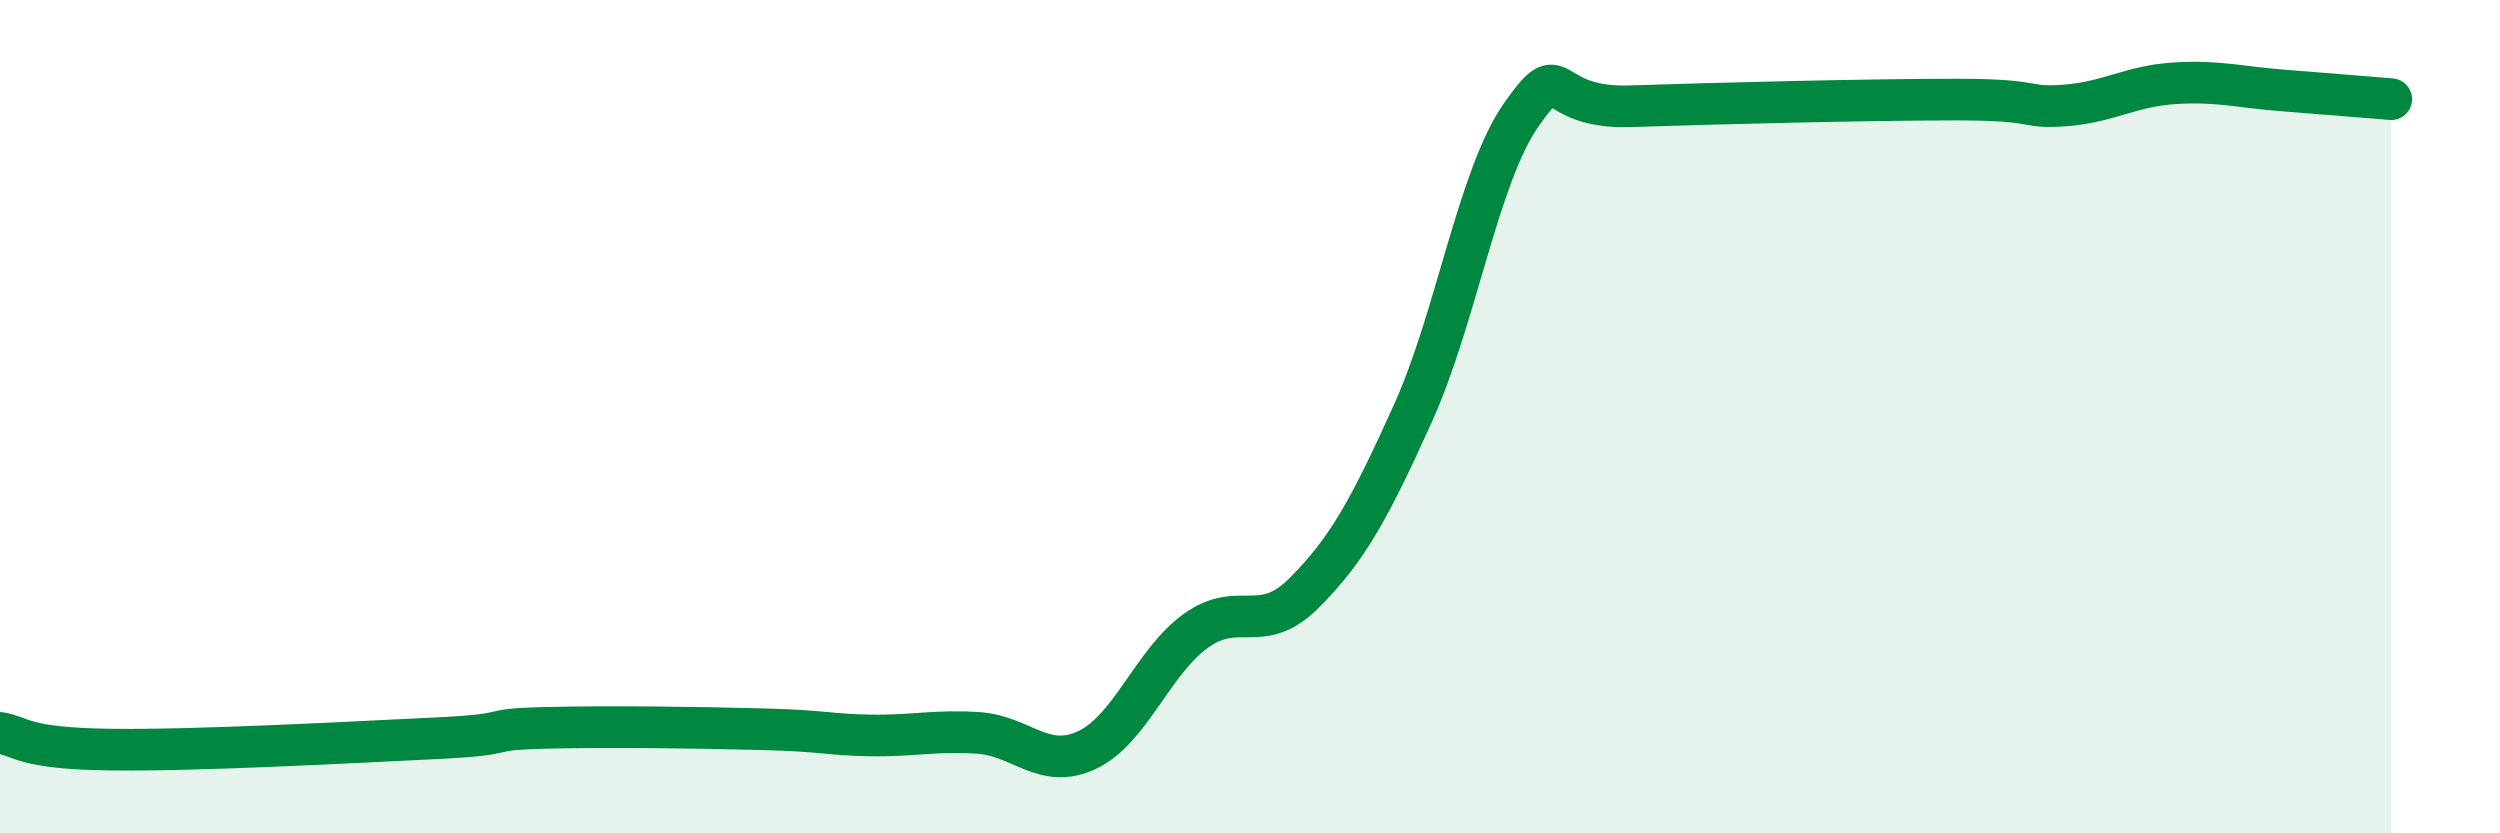 
    <svg width="60" height="20" viewBox="0 0 60 20" xmlns="http://www.w3.org/2000/svg">
      <path
        d="M 0,17.59 C 0.52,17.67 0.52,17.96 2.61,17.99 C 4.7,18.02 8.34,17.82 10.43,17.72 C 12.52,17.62 11.47,17.51 13.04,17.47 C 14.61,17.43 16.69,17.46 18.26,17.5 C 19.83,17.54 19.83,17.63 20.87,17.65 C 21.91,17.67 22.44,17.52 23.48,17.59 C 24.52,17.66 25.05,18.49 26.09,18 C 27.13,17.51 27.66,15.89 28.7,15.14 C 29.74,14.39 30.26,15.27 31.3,14.23 C 32.34,13.19 32.87,12.22 33.91,9.92 C 34.95,7.62 35.48,4.21 36.52,2.74 C 37.56,1.27 37.04,2.62 39.13,2.55 C 41.22,2.48 44.87,2.39 46.96,2.39 C 49.05,2.39 48.53,2.61 49.57,2.53 C 50.61,2.45 51.13,2.07 52.17,2 C 53.21,1.93 53.74,2.09 54.78,2.17 C 55.82,2.25 56.87,2.34 57.39,2.38L57.39 20L0 20Z"
        fill="#008740"
        opacity="0.1"
        stroke-linecap="round"
        stroke-linejoin="round"
      />
      <path
        d="M 0,17.59 C 0.52,17.67 0.52,17.96 2.61,17.99 C 4.7,18.02 8.34,17.82 10.43,17.72 C 12.52,17.62 11.47,17.51 13.04,17.47 C 14.61,17.43 16.69,17.46 18.26,17.5 C 19.83,17.54 19.83,17.63 20.87,17.65 C 21.91,17.67 22.44,17.52 23.48,17.59 C 24.52,17.66 25.05,18.49 26.09,18 C 27.13,17.51 27.66,15.89 28.7,15.14 C 29.74,14.39 30.26,15.27 31.3,14.23 C 32.34,13.19 32.87,12.22 33.91,9.92 C 34.95,7.62 35.48,4.21 36.52,2.74 C 37.56,1.27 37.04,2.62 39.13,2.55 C 41.22,2.48 44.87,2.39 46.96,2.39 C 49.05,2.39 48.53,2.61 49.57,2.53 C 50.61,2.45 51.13,2.07 52.17,2 C 53.21,1.93 53.74,2.09 54.78,2.17 C 55.82,2.25 56.87,2.34 57.39,2.38"
        stroke="#008740"
        stroke-width="1"
        fill="none"
        stroke-linecap="round"
        stroke-linejoin="round"
      />
    </svg>
  